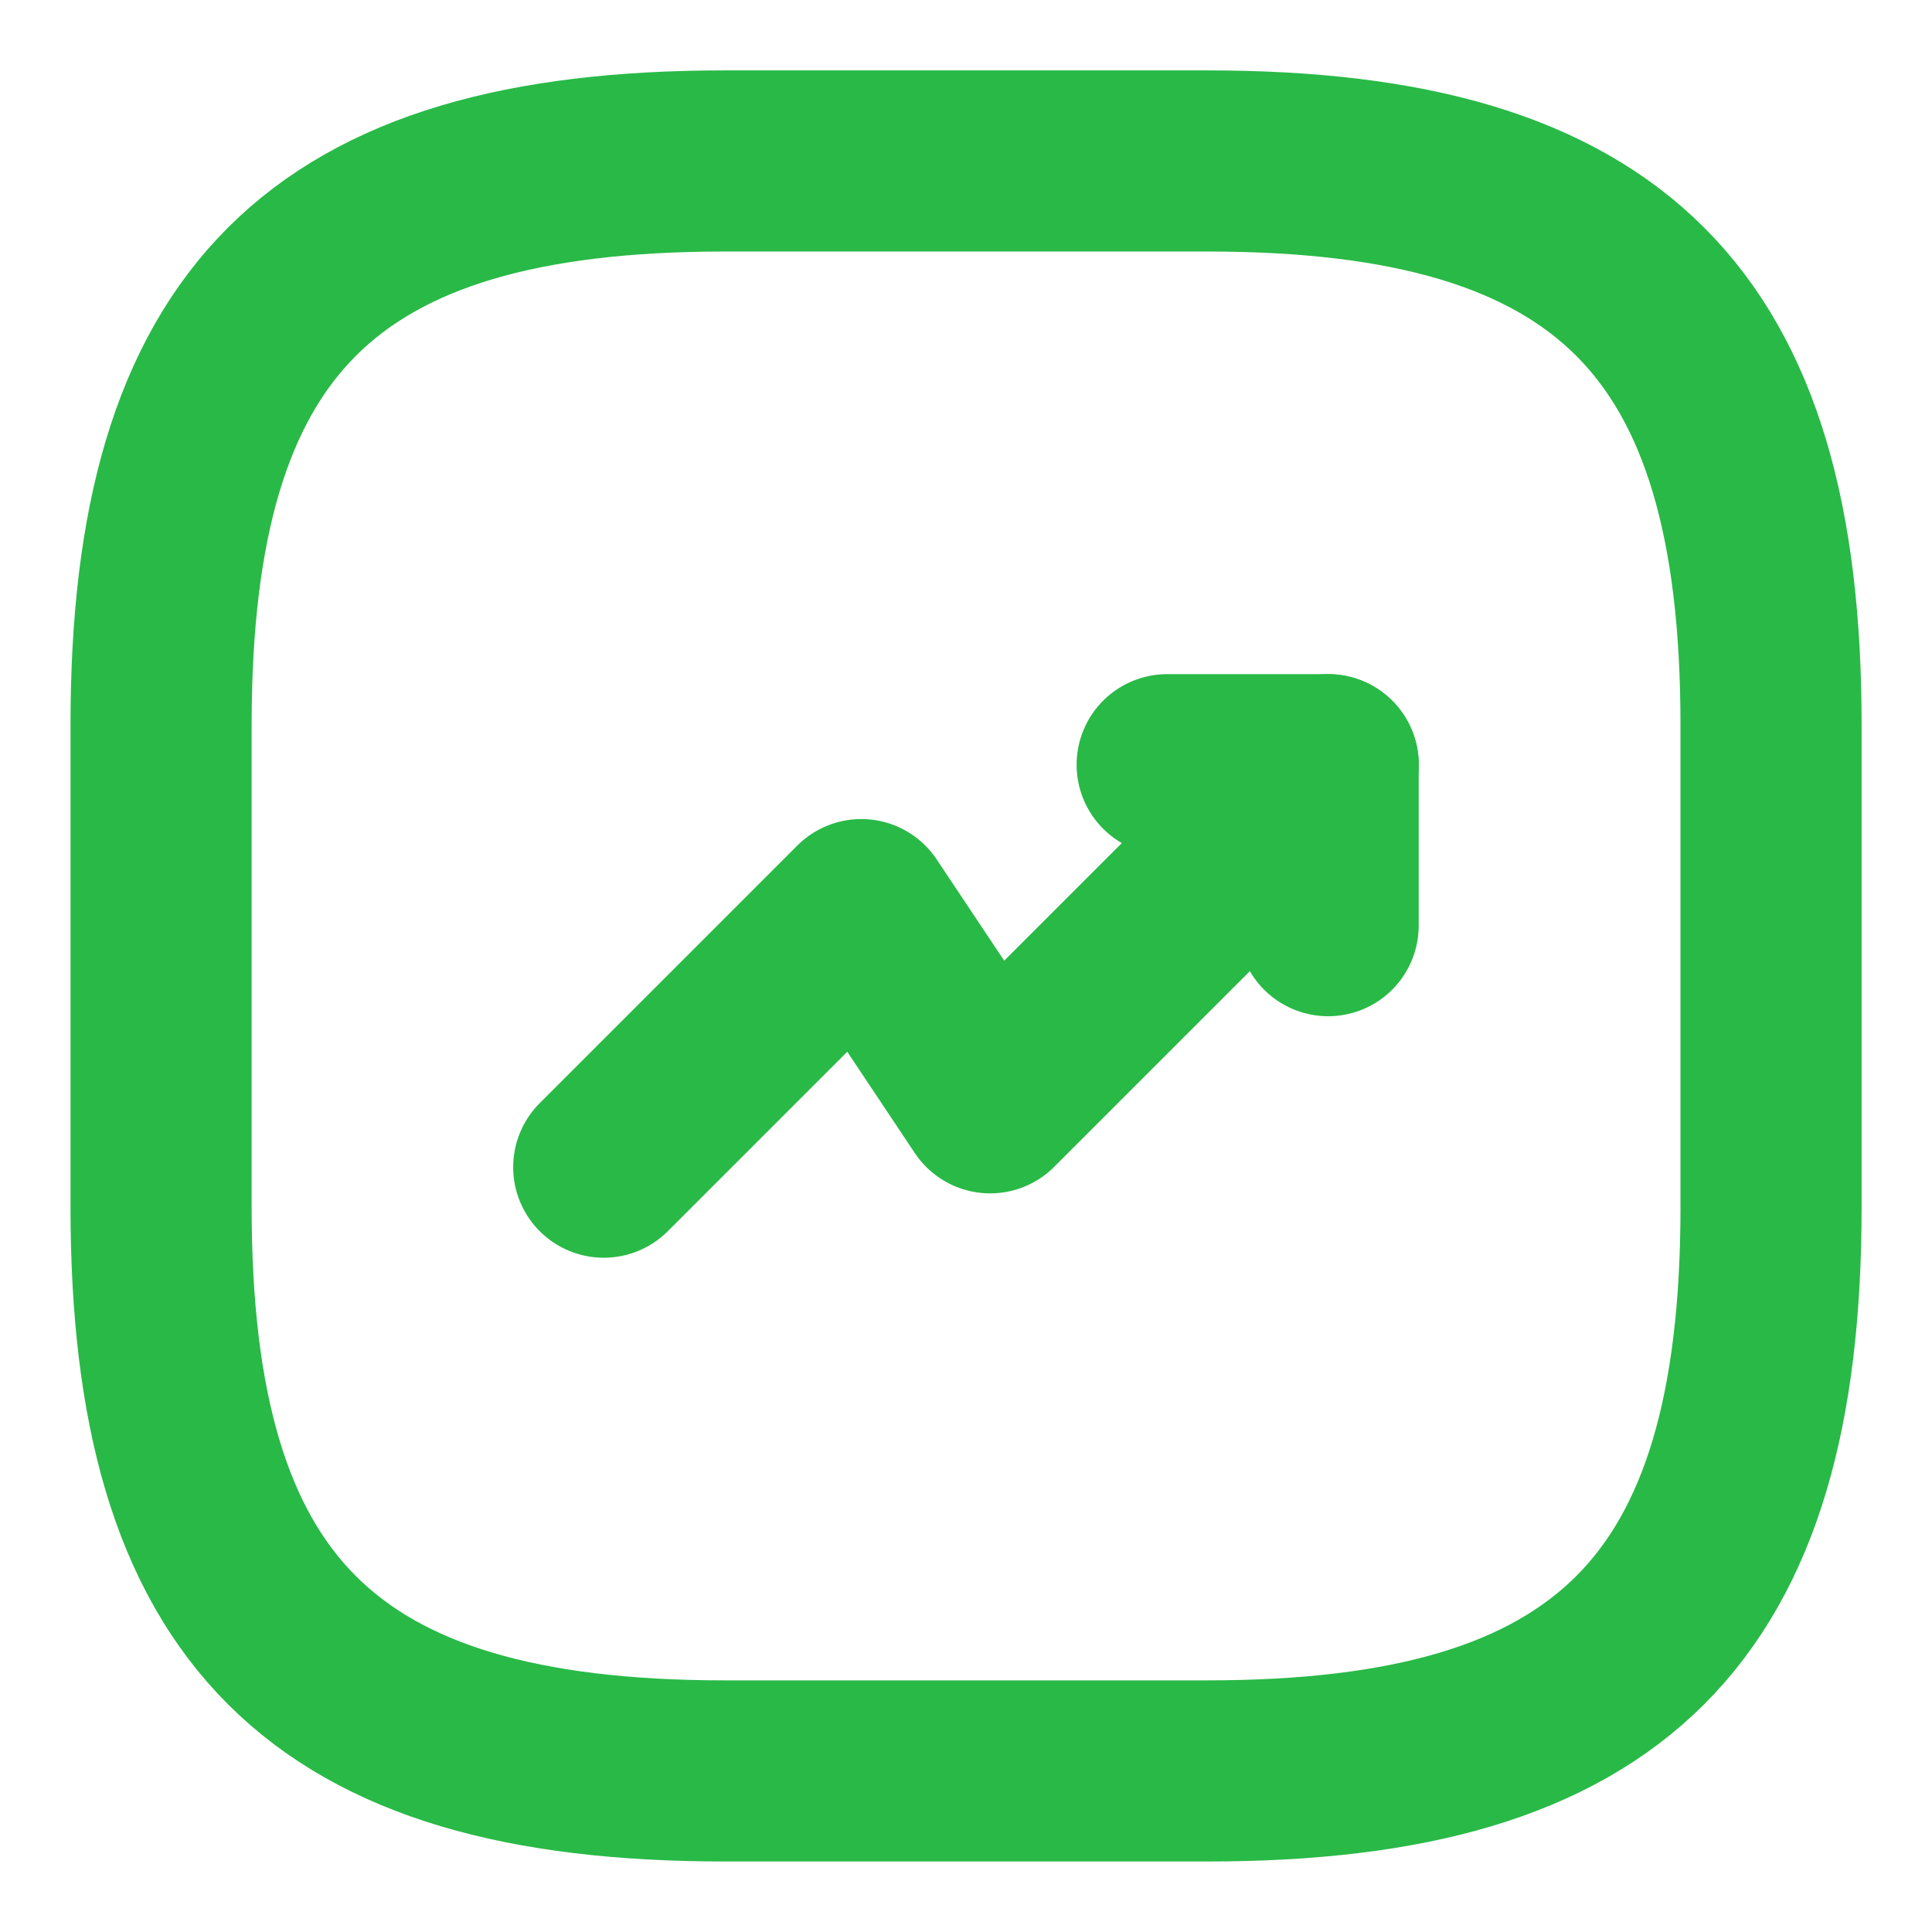 <svg width="16" height="16" viewBox="0 0 16 16" fill="none" xmlns="http://www.w3.org/2000/svg">
<path d="M11 6.333L8.2 9.133L7.133 7.533L5 9.666" stroke="#29B947" stroke-width="1.5" stroke-linecap="round" stroke-linejoin="round"/>
<path d="M9.666 6.333H10.999V7.666" stroke="#29B947" stroke-width="1.5" stroke-linecap="round" stroke-linejoin="round"/>
<path d="M6.001 14.666H10.001C13.334 14.666 14.667 13.333 14.667 10V6C14.667 2.666 13.334 1.333 10.001 1.333H6.001C2.667 1.333 1.334 2.666 1.334 6V10C1.334 13.333 2.667 14.666 6.001 14.666Z" stroke="#29B947" stroke-width="1.5" stroke-linecap="round" stroke-linejoin="round"/>
</svg>
